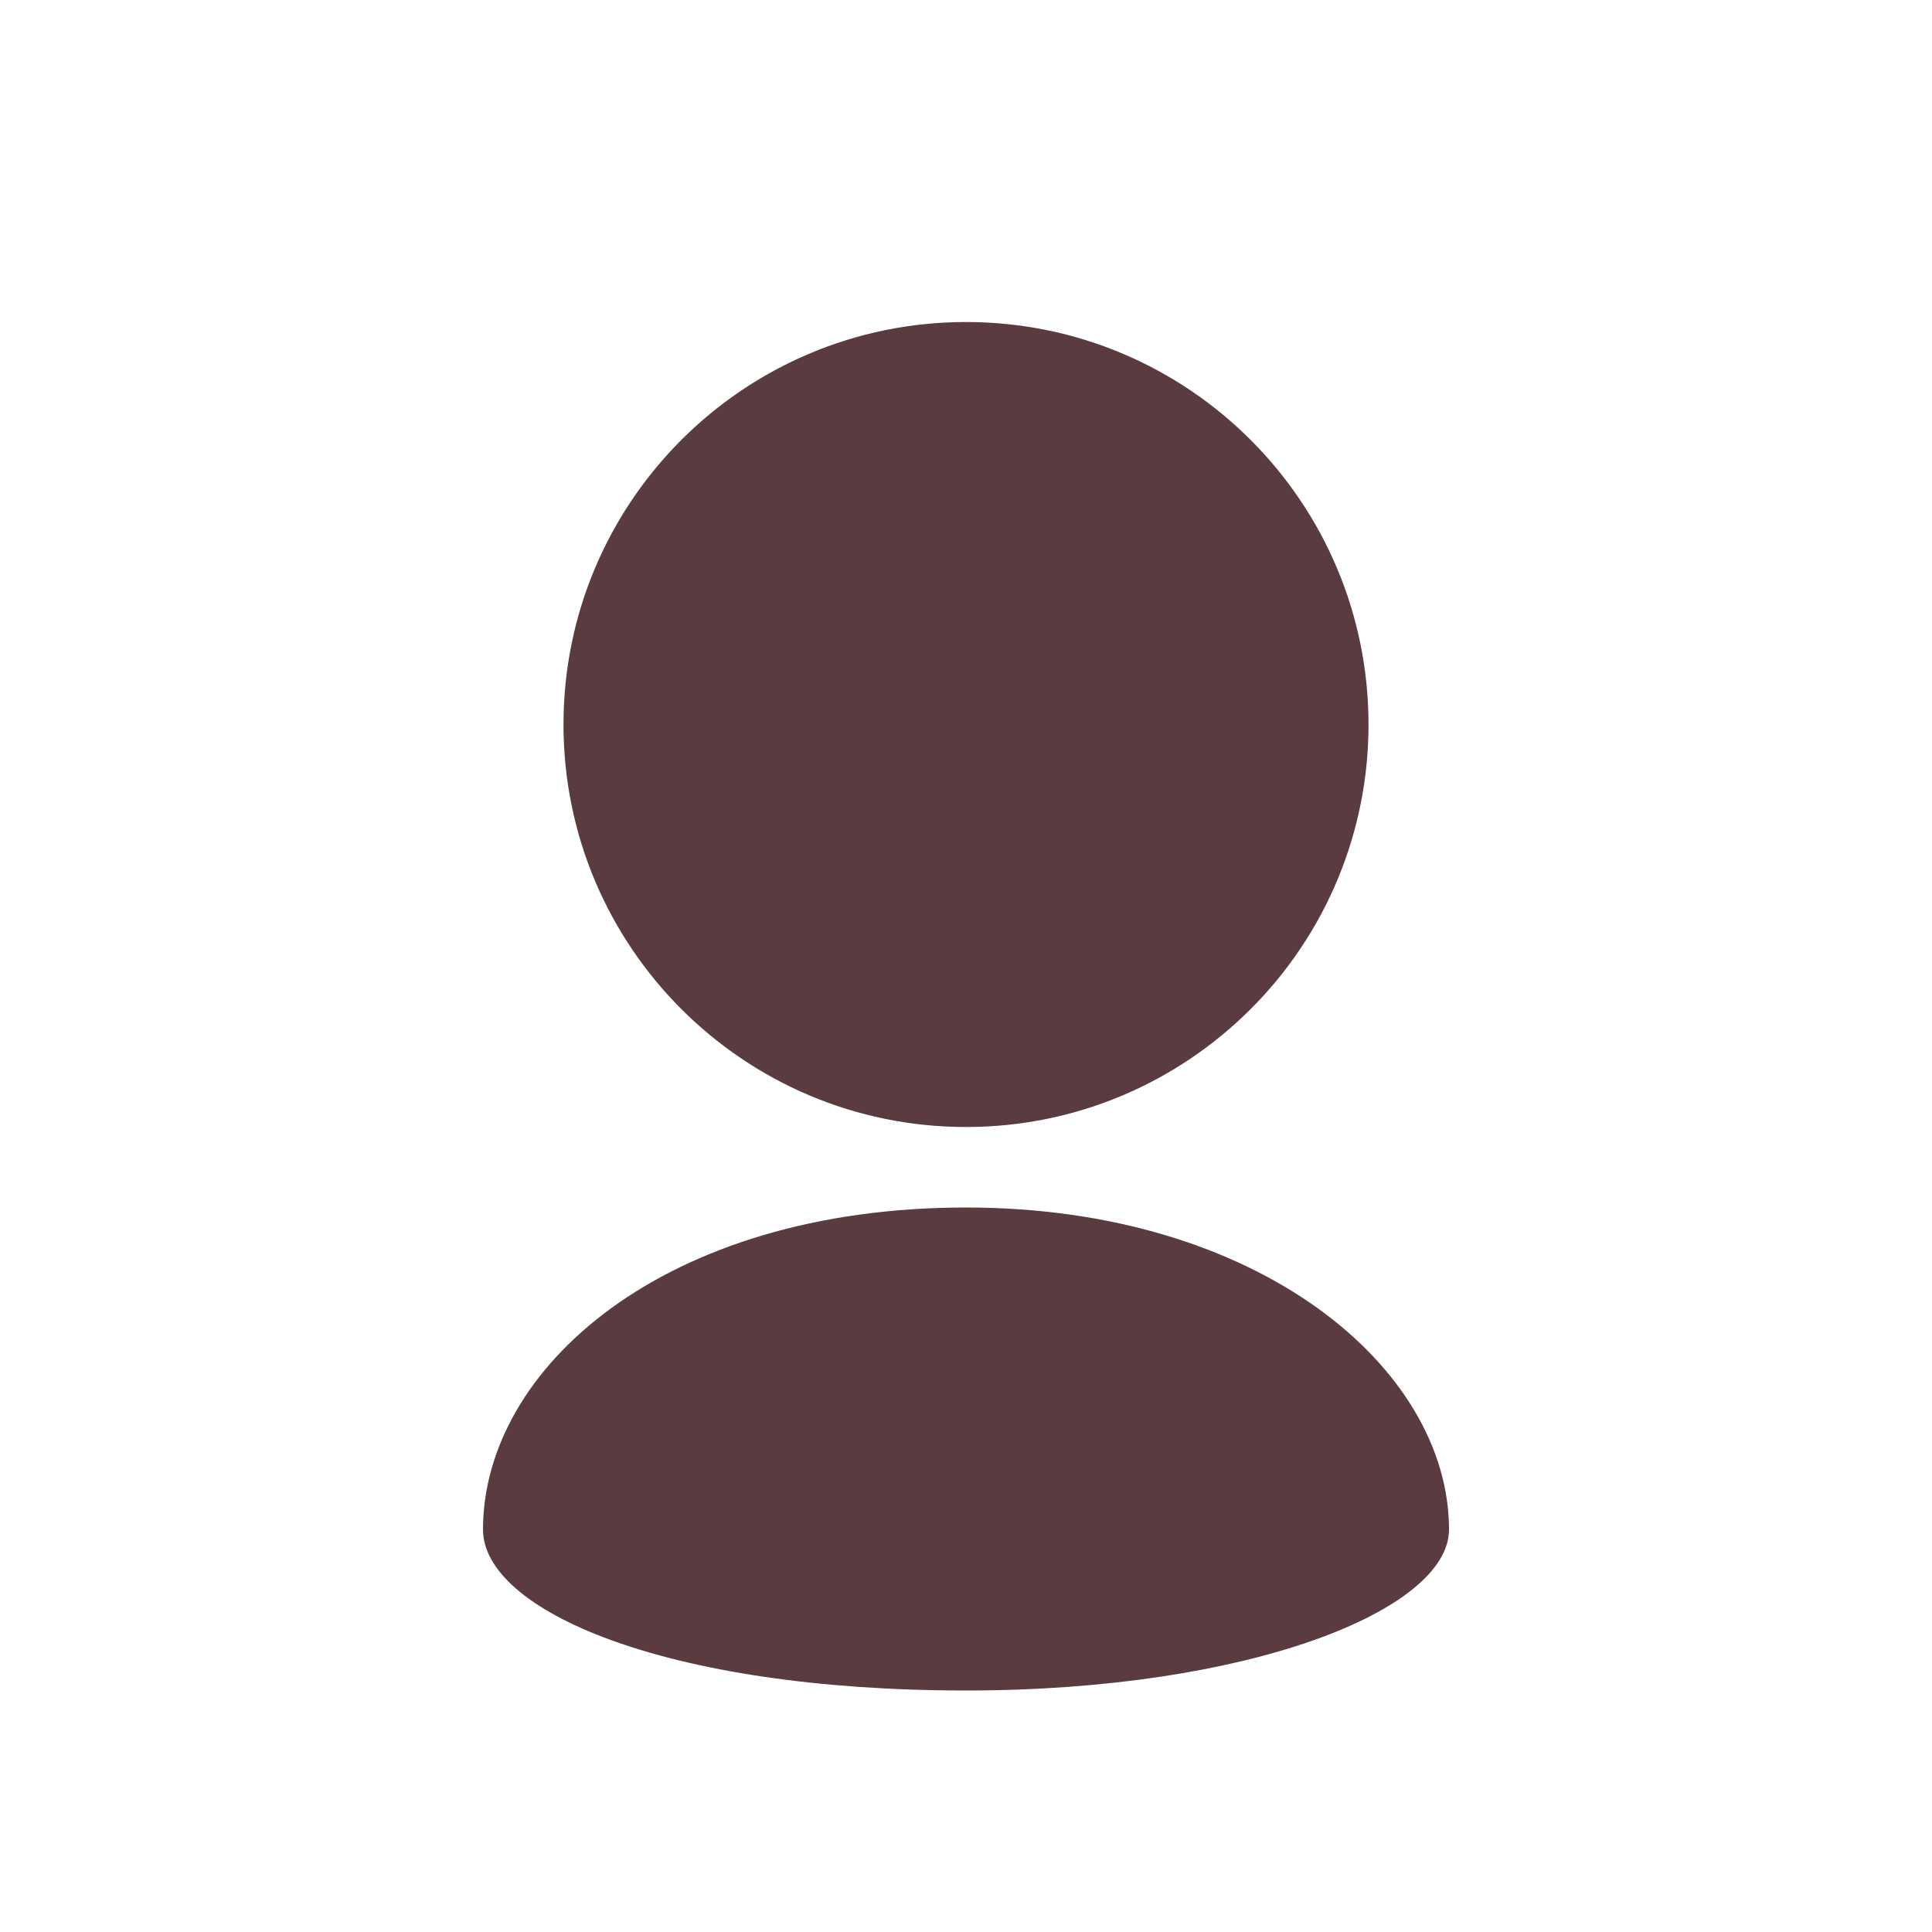 <?xml version="1.0" encoding="UTF-8"?> <svg xmlns="http://www.w3.org/2000/svg" width="68" height="68" viewBox="0 0 68 68" fill="none"><path d="M48.167 25.5C48.167 21.587 46.58 18.046 44.019 15.484C41.455 12.92 37.913 11.334 34 11.334C30.087 11.334 26.546 12.92 23.981 15.484C21.42 18.046 19.833 21.587 19.833 25.5C19.833 29.413 21.42 32.955 23.981 35.516C26.546 38.08 30.087 39.667 34 39.667C37.913 39.667 41.455 38.08 44.019 35.516C45.336 34.202 46.38 32.641 47.092 30.922C47.804 29.203 48.169 27.361 48.167 25.5ZM17 53.834C17 56.667 23.375 59.5 34 59.5C43.968 59.5 51 56.667 51 53.834C51 48.167 44.33 42.5 34 42.5C23.375 42.5 17 48.167 17 53.834Z" fill="#5A3B3F"></path></svg> 